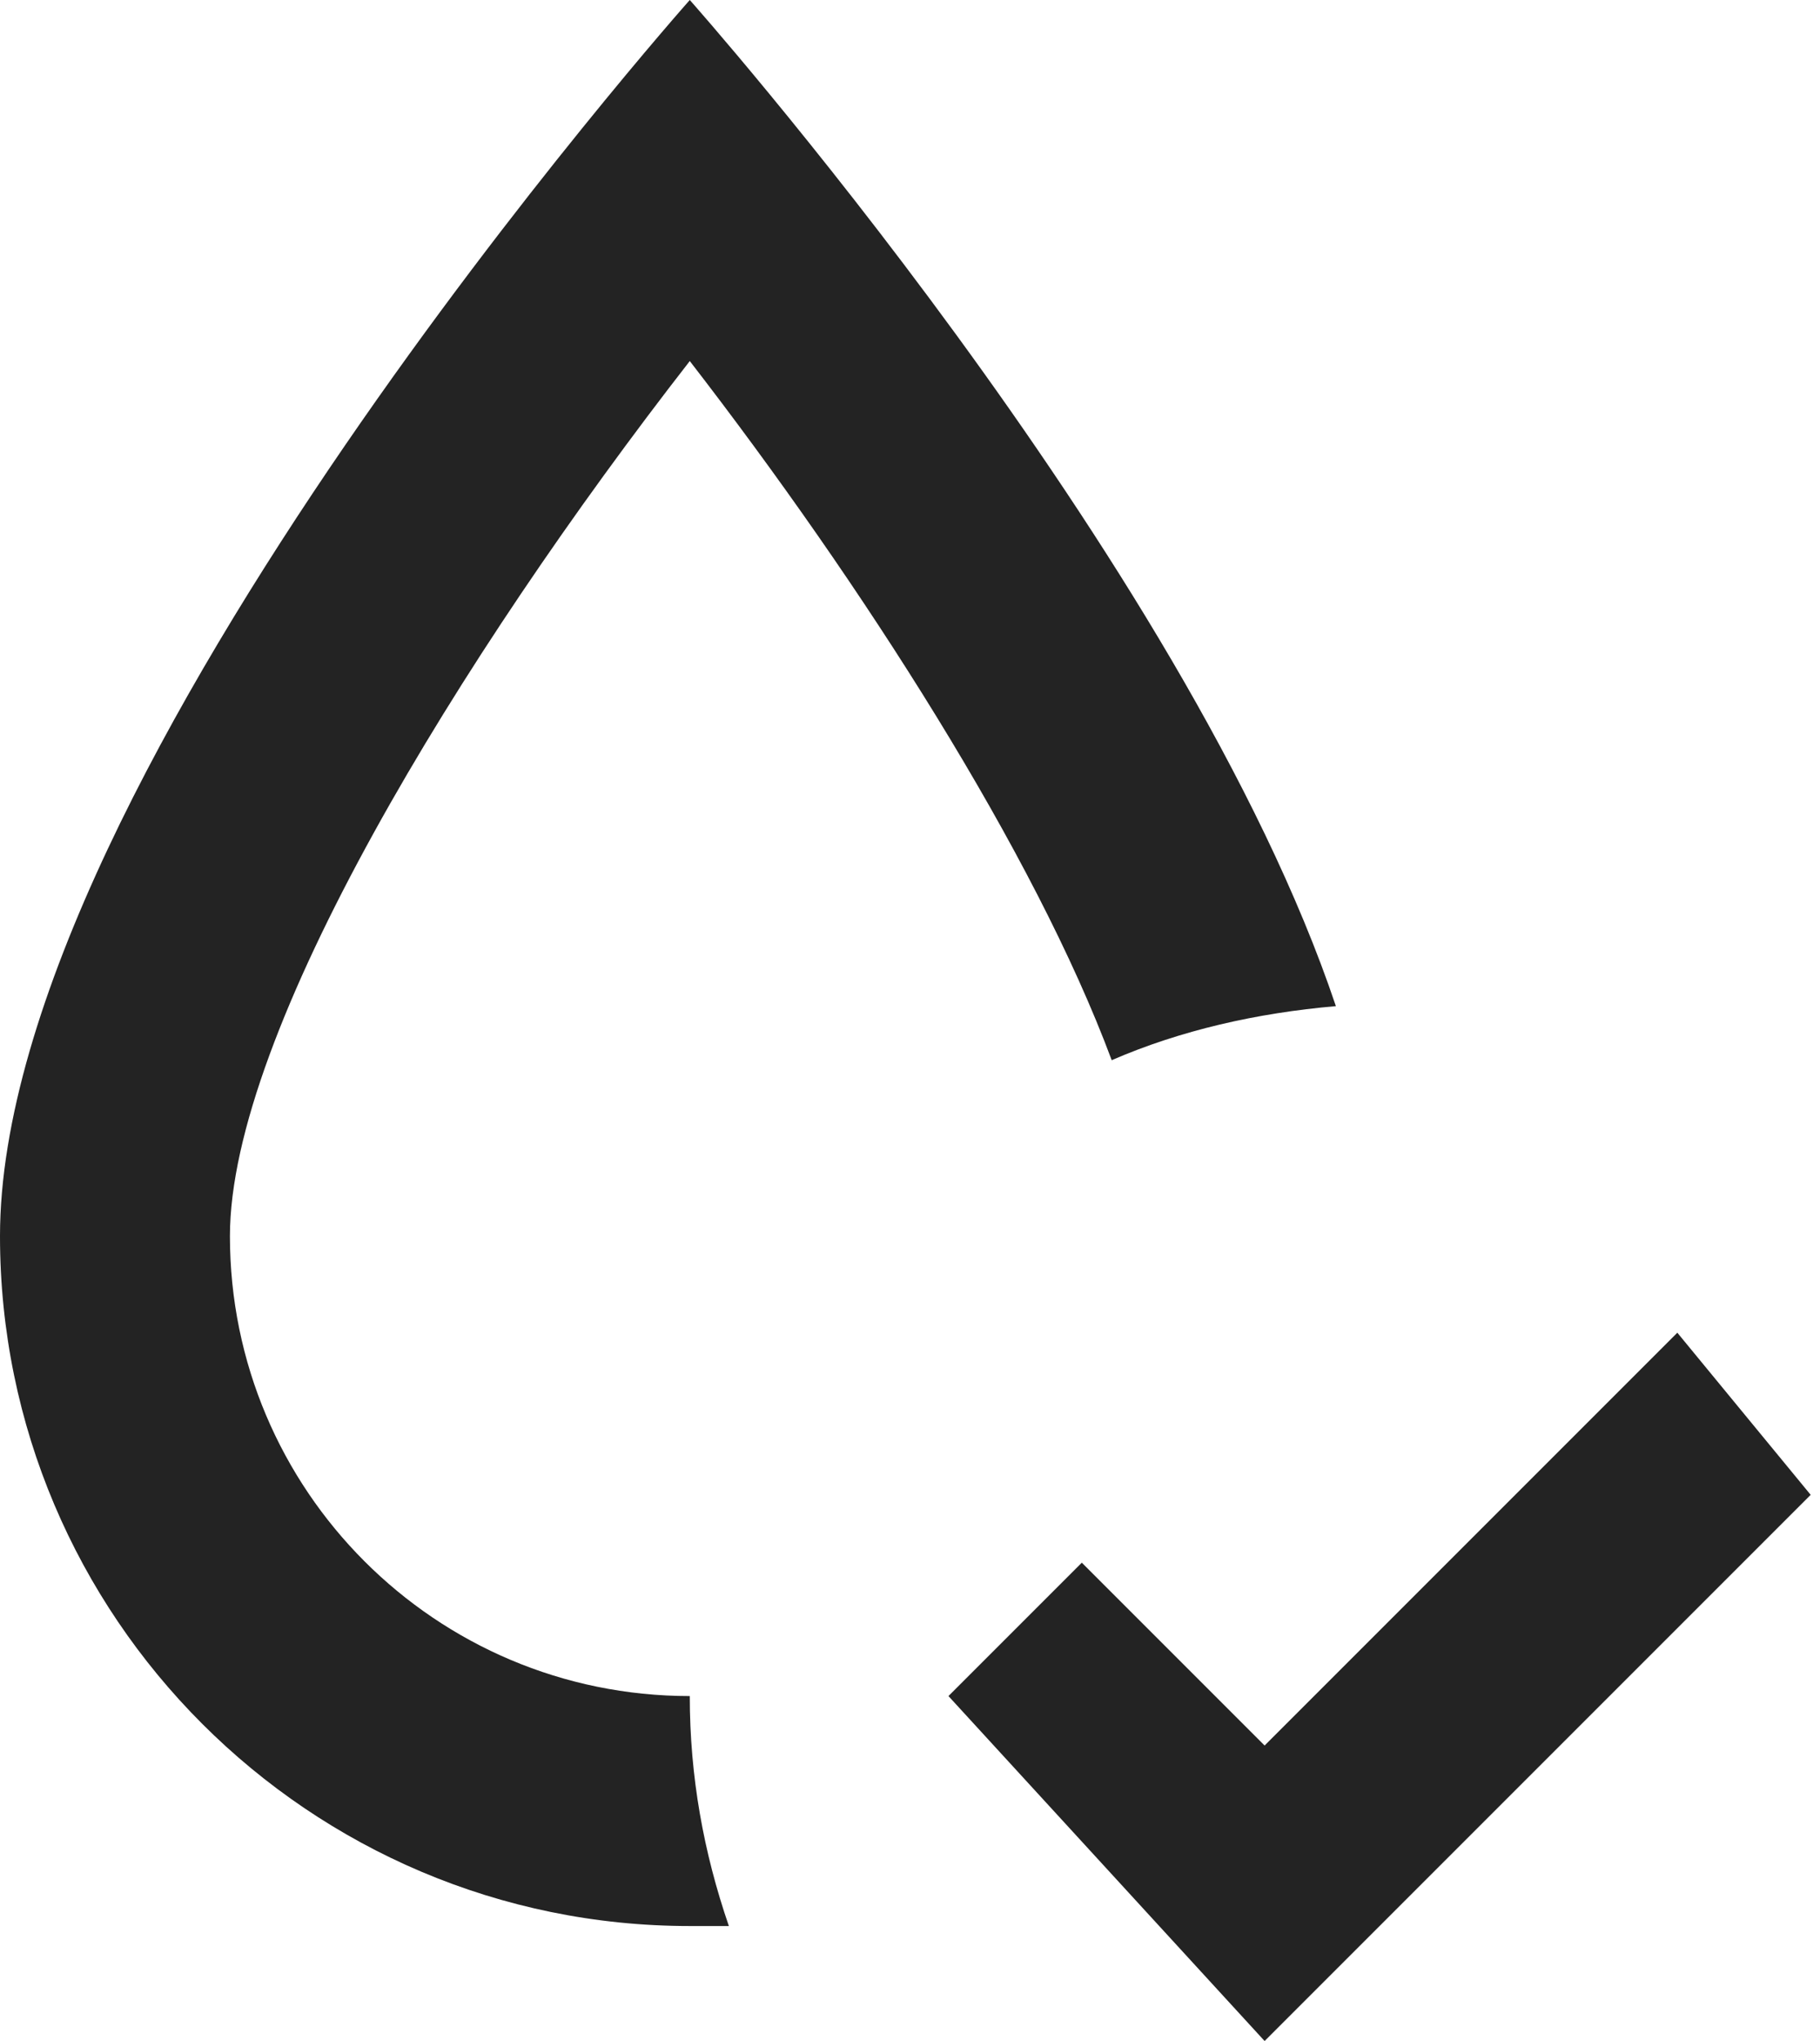 <?xml version="1.0" encoding="UTF-8"?> <svg xmlns="http://www.w3.org/2000/svg" width="132" height="148" viewBox="0 0 132 148" fill="none"> <path d="M131.324 108.395L91.719 148L68.789 122.986L78.461 113.314L91.719 126.572L121.652 96.638L131.324 108.395ZM16.676 89.634C16.676 74.876 33.352 47.61 50.028 26.181C62.535 42.357 75.042 61.868 80.629 76.877C85.632 74.709 91.135 73.458 96.888 72.958C85.965 40.44 50.028 0 50.028 0C50.028 0 0 56.282 0 89.634C0 117.233 22.429 139.662 50.028 139.662H52.863C51.029 134.326 50.028 128.823 50.028 122.986C31.601 122.986 16.676 108.061 16.676 89.634Z" fill="#232323"></path> </svg> 